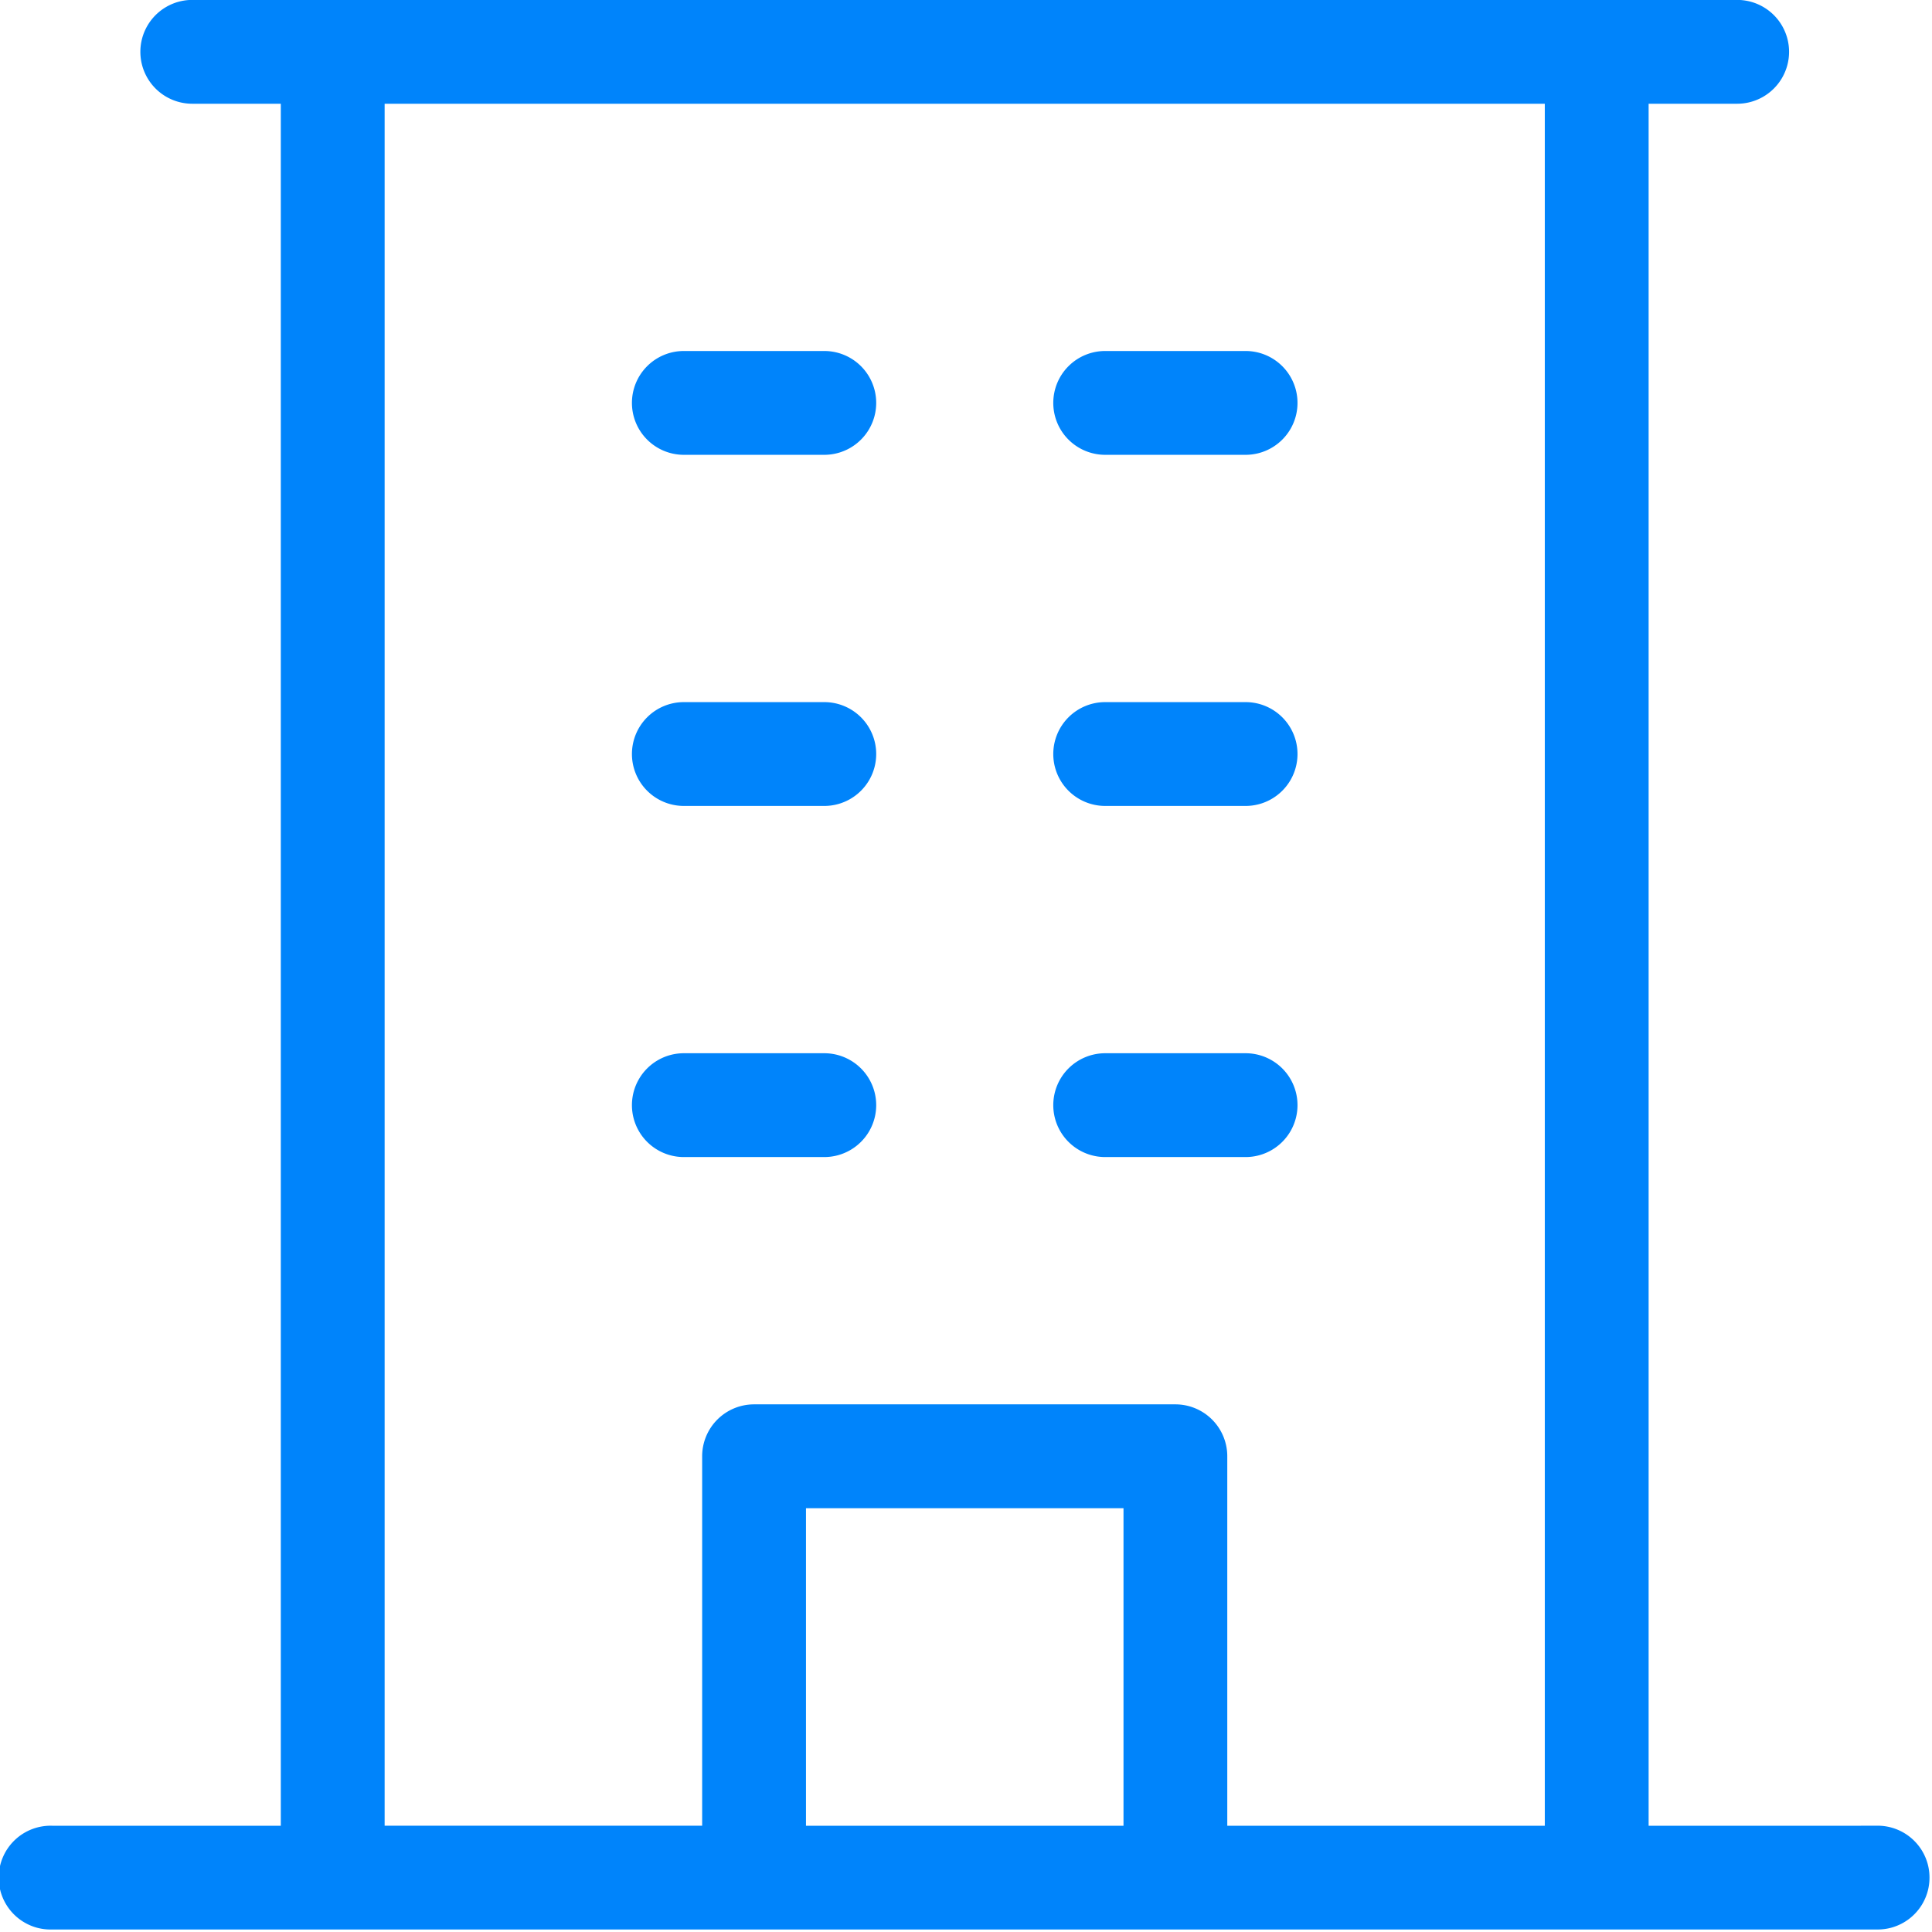 <svg width="46" height="46" fill="none" xmlns="http://www.w3.org/2000/svg"><mask id="a" maskUnits="userSpaceOnUse" x="-.602" y="-.602" width="47" height="47" fill="#000"><path fill="#fff" d="M-.602-.602h47v47h-47z"/><path d="M44.705 43.87h-5.852V2.07h2.508a.836.836 0 1 0 0-1.672H4.578a.836.836 0 1 0 0 1.672h2.508v41.8H1.234a.836.836 0 1 0 0 1.671h43.471a.836.836 0 0 0 0-1.672ZM8.758 2.07h28.423v41.8h-8.36v-9.197a.836.836 0 0 0-.835-.836H17.954a.836.836 0 0 0-.836.836v9.196h-8.36V2.07Zm18.392 41.8h-8.36v-8.36h8.36v8.36ZM15.446 9.593a.836.836 0 0 1 .836-.836h3.344a.836.836 0 0 1 0 1.672h-3.344a.836.836 0 0 1-.836-.836Zm10.032 0a.836.836 0 0 1 .836-.836h3.343a.836.836 0 1 1 0 1.672h-3.343a.836.836 0 0 1-.836-.836Zm-10.032 8.36a.836.836 0 0 1 .836-.836h3.344a.836.836 0 0 1 0 1.672h-3.344a.836.836 0 0 1-.836-.836Zm10.032 0a.836.836 0 0 1 .836-.836h3.343a.836.836 0 1 1 0 1.672h-3.343a.836.836 0 0 1-.836-.836Zm-9.196 9.196a.836.836 0 0 1 0-1.672h3.344a.836.836 0 0 1 0 1.672h-3.344Zm9.196-.836a.836.836 0 0 1 .836-.836h3.343a.836.836 0 1 1 0 1.672h-3.343a.836.836 0 0 1-.836-.836Z"/></mask><path d="M44.705 43.87h-5.852V2.07h2.508a.836.836 0 1 0 0-1.672H4.578a.836.836 0 1 0 0 1.672h2.508v41.8H1.234a.836.836 0 1 0 0 1.671h43.471a.836.836 0 0 0 0-1.672ZM8.758 2.07h28.423v41.8h-8.36v-9.197a.836.836 0 0 0-.835-.836H17.954a.836.836 0 0 0-.836.836v9.196h-8.36V2.07Zm18.392 41.8h-8.36v-8.36h8.36v8.36ZM15.446 9.593a.836.836 0 0 1 .836-.836h3.344a.836.836 0 0 1 0 1.672h-3.344a.836.836 0 0 1-.836-.836Zm10.032 0a.836.836 0 0 1 .836-.836h3.343a.836.836 0 1 1 0 1.672h-3.343a.836.836 0 0 1-.836-.836Zm-10.032 8.36a.836.836 0 0 1 .836-.836h3.344a.836.836 0 0 1 0 1.672h-3.344a.836.836 0 0 1-.836-.836Zm10.032 0a.836.836 0 0 1 .836-.836h3.343a.836.836 0 1 1 0 1.672h-3.343a.836.836 0 0 1-.836-.836Zm-9.196 9.196a.836.836 0 0 1 0-1.672h3.344a.836.836 0 0 1 0 1.672h-3.344Zm9.196-.836a.836.836 0 0 1 .836-.836h3.343a.836.836 0 1 1 0 1.672h-3.343a.836.836 0 0 1-.836-.836Z" fill="#0084FB"/><path d="M44.705 43.87h-5.852V2.07h2.508a.836.836 0 1 0 0-1.672H4.578a.836.836 0 1 0 0 1.672h2.508v41.8H1.234a.836.836 0 1 0 0 1.671h43.471a.836.836 0 0 0 0-1.672ZM8.758 2.07h28.423v41.8h-8.36v-9.197a.836.836 0 0 0-.835-.836H17.954a.836.836 0 0 0-.836.836v9.196h-8.36V2.07Zm18.392 41.8h-8.36v-8.36h8.36v8.36ZM15.446 9.593a.836.836 0 0 1 .836-.836h3.344a.836.836 0 0 1 0 1.672h-3.344a.836.836 0 0 1-.836-.836Zm10.032 0a.836.836 0 0 1 .836-.836h3.343a.836.836 0 1 1 0 1.672h-3.343a.836.836 0 0 1-.836-.836Zm-10.032 8.36a.836.836 0 0 1 .836-.836h3.344a.836.836 0 0 1 0 1.672h-3.344a.836.836 0 0 1-.836-.836Zm10.032 0a.836.836 0 0 1 .836-.836h3.343a.836.836 0 1 1 0 1.672h-3.343a.836.836 0 0 1-.836-.836Zm-9.196 9.196a.836.836 0 0 1 0-1.672h3.344a.836.836 0 0 1 0 1.672h-3.344Zm9.196-.836a.836.836 0 0 1 .836-.836h3.343a.836.836 0 1 1 0 1.672h-3.343a.836.836 0 0 1-.836-.836Z" stroke="#0084FB" stroke-width=".8" mask="url(#a)"/></svg>